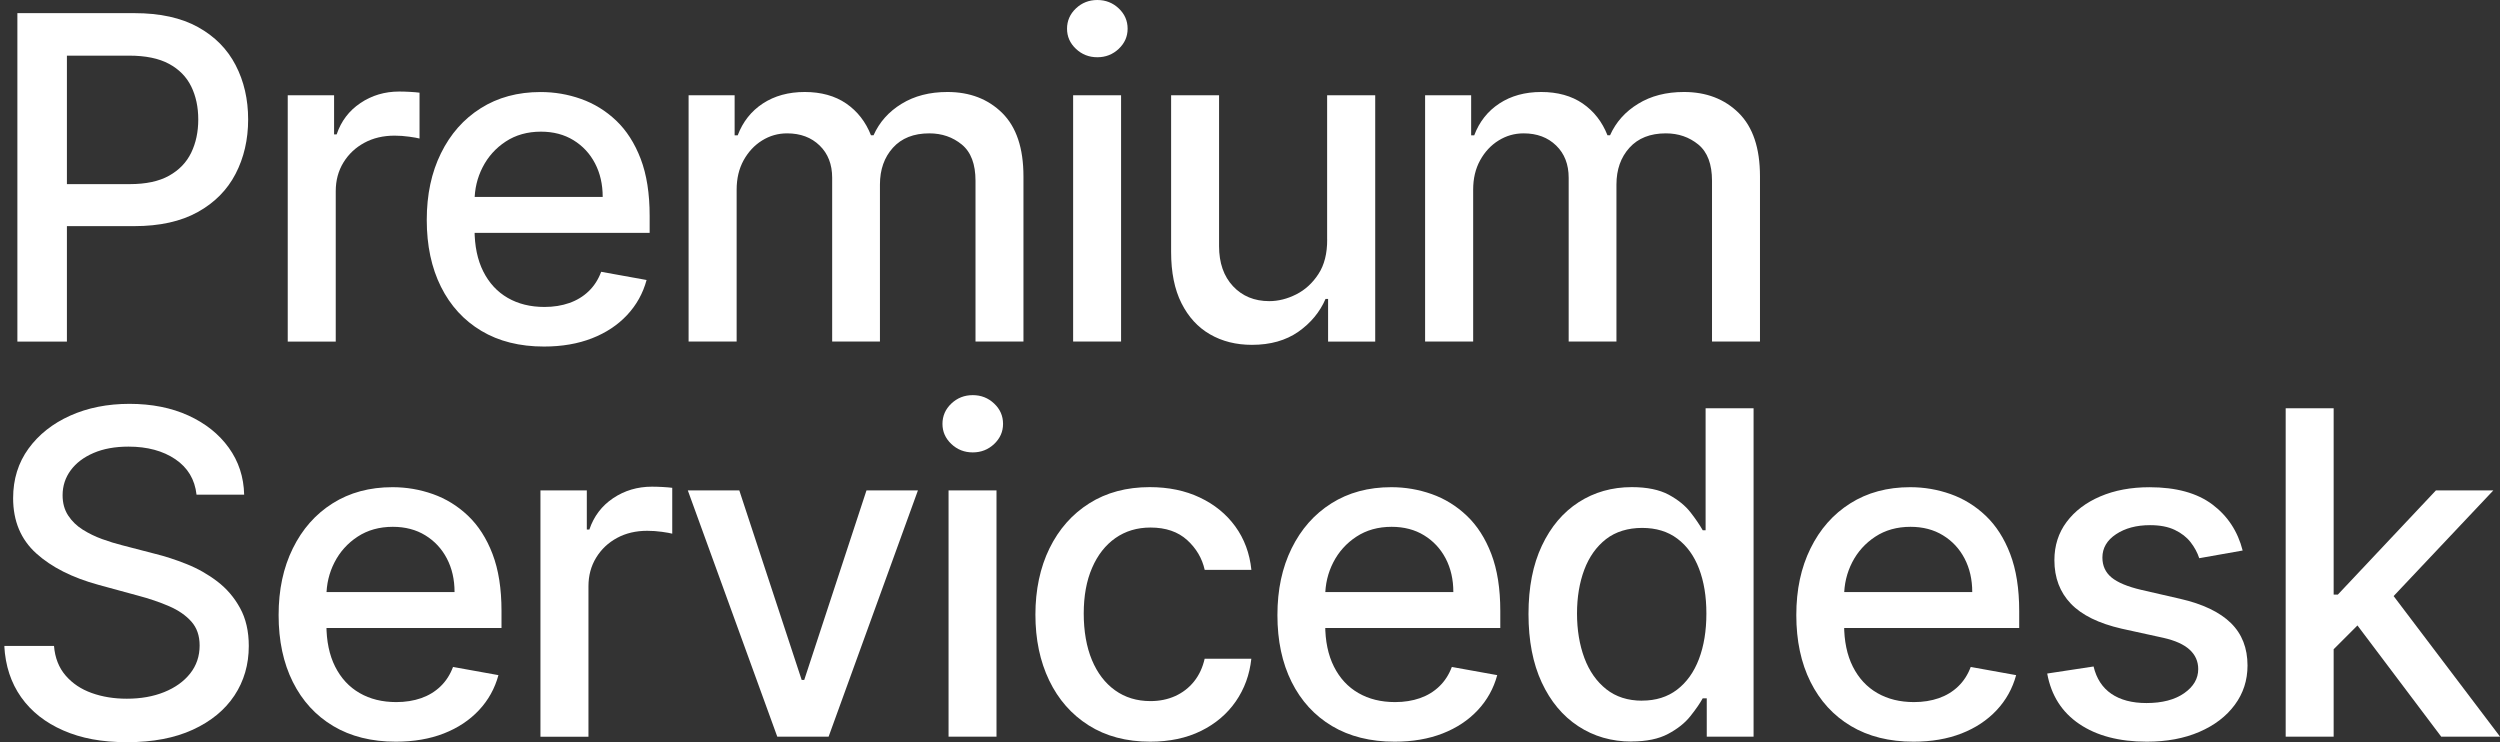 <svg xmlns="http://www.w3.org/2000/svg" width="128" height="38" viewBox="0 0 128 38" fill="none"><rect x="0" y="0" width="128" height="38" fill="#333333" stroke="none"/><g clip-path="url(#clip0_63_602)"><path d="M0.89 17.49V0.673H6.884C8.192 0.673 9.277 0.912 10.137 1.387C10.997 1.863 11.639 2.514 12.065 3.337C12.492 4.159 12.705 5.087 12.705 6.116C12.705 7.145 12.489 8.08 12.06 8.904C11.632 9.729 10.985 10.381 10.123 10.859C9.26 11.337 8.178 11.578 6.875 11.578H2.753V9.427H6.645C7.472 9.427 8.143 9.284 8.656 8.996C9.171 8.708 9.549 8.316 9.79 7.817C10.031 7.318 10.151 6.753 10.151 6.118C10.151 5.483 10.031 4.919 9.79 4.426C9.549 3.934 9.169 3.548 8.653 3.269C8.136 2.99 7.456 2.849 6.612 2.849H3.426V17.49H0.89Z" fill="white"></path><path d="M14.732 17.49V4.876H17.105V6.88H17.237C17.466 6.2 17.874 5.666 18.455 5.275C19.039 4.883 19.699 4.687 20.438 4.687C20.59 4.687 20.773 4.691 20.983 4.703C21.194 4.715 21.361 4.729 21.48 4.745V7.093C21.382 7.065 21.206 7.034 20.955 6.999C20.705 6.964 20.452 6.945 20.201 6.945C19.62 6.945 19.104 7.067 18.654 7.311C18.202 7.555 17.846 7.892 17.583 8.321C17.321 8.75 17.19 9.239 17.19 9.788V17.49H14.734H14.732Z" fill="white"></path><path d="M27.851 17.743C26.61 17.743 25.541 17.476 24.646 16.941C23.751 16.407 23.062 15.655 22.577 14.683C22.092 13.71 21.85 12.571 21.85 11.264C21.85 9.956 22.092 8.834 22.577 7.847C23.062 6.861 23.739 6.092 24.613 5.542C25.487 4.989 26.509 4.712 27.68 4.712C28.393 4.712 29.082 4.829 29.749 5.066C30.417 5.303 31.017 5.671 31.547 6.174C32.076 6.678 32.496 7.33 32.803 8.133C33.11 8.937 33.262 9.907 33.262 11.053V11.922H23.238V10.083H30.858C30.858 9.436 30.727 8.864 30.464 8.363C30.202 7.861 29.834 7.468 29.36 7.177C28.887 6.887 28.332 6.741 27.697 6.741C27.008 6.741 26.406 6.91 25.895 7.245C25.384 7.58 24.988 8.021 24.712 8.56C24.435 9.099 24.297 9.682 24.297 10.312V11.749C24.297 12.592 24.447 13.309 24.744 13.9C25.042 14.49 25.459 14.943 25.996 15.252C26.532 15.561 27.158 15.716 27.875 15.716C28.341 15.716 28.765 15.648 29.147 15.514C29.529 15.381 29.862 15.179 30.141 14.91C30.42 14.643 30.633 14.31 30.78 13.916L33.105 14.336C32.92 15.02 32.587 15.617 32.107 16.131C31.626 16.644 31.029 17.04 30.309 17.321C29.59 17.602 28.77 17.743 27.851 17.743Z" fill="white"></path><path d="M35.256 17.49V4.876H37.613V6.929H37.77C38.033 6.233 38.464 5.689 39.059 5.298C39.657 4.907 40.369 4.71 41.203 4.71C42.037 4.71 42.754 4.907 43.326 5.3C43.898 5.694 44.322 6.235 44.594 6.927H44.725C45.025 6.254 45.505 5.715 46.161 5.315C46.817 4.911 47.6 4.71 48.509 4.71C49.653 4.71 50.588 5.068 51.314 5.785C52.038 6.503 52.401 7.583 52.401 9.029V17.485H49.946V9.258C49.946 8.405 49.714 7.787 49.247 7.402C48.781 7.02 48.226 6.828 47.581 6.828C46.782 6.828 46.161 7.074 45.718 7.564C45.276 8.054 45.053 8.682 45.053 9.448V17.485H42.607V9.101C42.607 8.417 42.393 7.866 41.967 7.452C41.541 7.037 40.985 6.828 40.301 6.828C39.835 6.828 39.408 6.95 39.017 7.194C38.626 7.437 38.312 7.775 38.072 8.208C37.834 8.642 37.716 9.141 37.716 9.71V17.485H35.261L35.256 17.49Z" fill="white"></path><path d="M56.183 2.931C55.757 2.931 55.391 2.788 55.087 2.5C54.782 2.212 54.632 1.87 54.632 1.469C54.632 1.069 54.784 0.717 55.087 0.431C55.391 0.143 55.757 0 56.183 0C56.61 0 56.975 0.143 57.28 0.431C57.584 0.719 57.734 1.064 57.734 1.469C57.734 1.875 57.582 2.212 57.28 2.5C56.975 2.788 56.61 2.931 56.183 2.931ZM54.944 17.49V4.876H57.399V17.488H54.944V17.49Z" fill="white"></path><path d="M67.949 12.26V4.879H70.411V17.49H67.998V15.306H67.867C67.576 15.978 67.112 16.538 66.475 16.986C65.837 17.431 65.045 17.656 64.099 17.656C63.288 17.656 62.573 17.476 61.952 17.117C61.331 16.759 60.844 16.227 60.49 15.521C60.136 14.816 59.961 13.942 59.961 12.902V4.876H62.416V12.602C62.416 13.462 62.655 14.146 63.131 14.655C63.607 15.163 64.225 15.418 64.987 15.418C65.446 15.418 65.905 15.304 66.362 15.074C66.819 14.844 67.199 14.498 67.503 14.031C67.808 13.565 67.956 12.974 67.951 12.257L67.949 12.26Z" fill="white"></path><path d="M72.965 17.49V4.876H75.323V6.929H75.48C75.742 6.233 76.173 5.689 76.769 5.298C77.366 4.907 78.078 4.71 78.912 4.71C79.747 4.71 80.464 4.907 81.035 5.3C81.607 5.694 82.031 6.235 82.303 6.927H82.434C82.734 6.254 83.215 5.715 83.871 5.315C84.527 4.911 85.309 4.71 86.219 4.71C87.362 4.71 88.297 5.068 89.023 5.785C89.748 6.503 90.111 7.583 90.111 9.029V17.485H87.655V9.258C87.655 8.405 87.423 7.787 86.957 7.402C86.49 7.02 85.935 6.828 85.291 6.828C84.492 6.828 83.871 7.074 83.428 7.564C82.985 8.054 82.762 8.682 82.762 9.448V17.485H80.316V9.101C80.316 8.417 80.103 7.866 79.676 7.452C79.25 7.037 78.695 6.828 78.01 6.828C77.544 6.828 77.118 6.95 76.726 7.194C76.335 7.437 76.021 7.775 75.782 8.208C75.543 8.642 75.426 9.141 75.426 9.71V17.485H72.97L72.965 17.49Z" fill="white"></path><path d="M10.062 25.323C9.975 24.545 9.612 23.943 8.977 23.512C8.342 23.083 7.543 22.867 6.58 22.867C5.891 22.867 5.293 22.975 4.789 23.193C4.286 23.409 3.897 23.704 3.62 24.079C3.344 24.454 3.205 24.88 3.205 25.356C3.205 25.757 3.299 26.101 3.489 26.392C3.679 26.682 3.927 26.924 4.236 27.118C4.546 27.312 4.878 27.474 5.235 27.603C5.591 27.732 5.933 27.837 6.261 27.919L7.904 28.346C8.44 28.477 8.991 28.655 9.553 28.88C10.118 29.105 10.64 29.4 11.121 29.766C11.604 30.134 11.992 30.586 12.29 31.13C12.588 31.671 12.738 32.32 12.738 33.075C12.738 34.026 12.492 34.872 12.002 35.612C11.512 36.35 10.802 36.934 9.874 37.36C8.946 37.787 7.826 38 6.512 38C5.197 38 4.164 37.801 3.243 37.4C2.322 36.999 1.603 36.432 1.082 35.697C0.562 34.961 0.274 34.087 0.22 33.072H2.765C2.814 33.679 3.013 34.185 3.36 34.588C3.707 34.991 4.154 35.289 4.698 35.483C5.242 35.678 5.842 35.774 6.493 35.774C7.21 35.774 7.85 35.661 8.41 35.434C8.97 35.207 9.413 34.891 9.736 34.483C10.059 34.075 10.221 33.597 10.221 33.049C10.221 32.55 10.08 32.142 9.799 31.826C9.518 31.509 9.136 31.244 8.658 31.038C8.18 30.83 7.639 30.647 7.037 30.488L5.05 29.946C3.702 29.578 2.636 29.04 1.851 28.329C1.066 27.617 0.672 26.677 0.672 25.506C0.672 24.536 0.935 23.692 1.46 22.968C1.985 22.247 2.697 21.684 3.594 21.281C4.492 20.878 5.504 20.677 6.631 20.677C7.758 20.677 8.775 20.876 9.649 21.276C10.523 21.677 11.21 22.225 11.714 22.924C12.217 23.622 12.48 24.421 12.501 25.326H10.055L10.062 25.323Z" fill="white"></path><path d="M20.266 37.974C19.024 37.974 17.956 37.707 17.061 37.173C16.166 36.639 15.477 35.886 14.992 34.914C14.507 33.942 14.265 32.803 14.265 31.495C14.265 30.188 14.507 29.065 14.992 28.079C15.477 27.092 16.154 26.324 17.028 25.773C17.902 25.22 18.924 24.944 20.095 24.944C20.808 24.944 21.497 25.061 22.164 25.297C22.832 25.534 23.432 25.902 23.962 26.406C24.491 26.91 24.911 27.561 25.218 28.365C25.525 29.168 25.677 30.139 25.677 31.284V32.154H15.653V30.314H23.273C23.273 29.668 23.142 29.096 22.879 28.594C22.617 28.093 22.249 27.699 21.776 27.409C21.302 27.118 20.747 26.973 20.112 26.973C19.423 26.973 18.821 27.142 18.31 27.477C17.799 27.812 17.403 28.252 17.127 28.791C16.85 29.33 16.712 29.914 16.712 30.544V31.98C16.712 32.824 16.862 33.541 17.159 34.131C17.457 34.722 17.874 35.174 18.411 35.483C18.947 35.793 19.573 35.947 20.29 35.947C20.756 35.947 21.18 35.879 21.562 35.746C21.944 35.612 22.277 35.411 22.556 35.141C22.835 34.874 23.048 34.541 23.195 34.148L25.52 34.567C25.335 35.251 25.002 35.849 24.522 36.362C24.041 36.875 23.444 37.271 22.724 37.553C22.005 37.834 21.185 37.974 20.266 37.974Z" fill="white"></path><path d="M27.671 37.719V25.108H30.045V27.111H30.176C30.405 26.431 30.813 25.897 31.394 25.506C31.978 25.115 32.639 24.918 33.377 24.918C33.529 24.918 33.712 24.922 33.923 24.934C34.134 24.946 34.3 24.96 34.419 24.976V27.324C34.321 27.296 34.145 27.266 33.895 27.23C33.644 27.195 33.391 27.177 33.14 27.177C32.559 27.177 32.043 27.298 31.593 27.542C31.141 27.786 30.785 28.123 30.523 28.552C30.26 28.981 30.129 29.471 30.129 30.019V37.721H27.673L27.671 37.719Z" fill="white"></path><path d="M46.998 25.108L42.424 37.719H39.797L35.216 25.108H37.852L41.046 34.813H41.177L44.364 25.108H47H46.998Z" fill="white"></path><path d="M49.805 23.163C49.379 23.163 49.013 23.02 48.708 22.732C48.404 22.443 48.254 22.101 48.254 21.701C48.254 21.3 48.406 20.948 48.708 20.663C49.013 20.374 49.379 20.231 49.805 20.231C50.231 20.231 50.597 20.374 50.902 20.663C51.206 20.951 51.356 21.295 51.356 21.701C51.356 22.106 51.204 22.443 50.902 22.732C50.597 23.02 50.231 23.163 49.805 23.163ZM48.566 37.719V25.108H51.021V37.719H48.566Z" fill="white"></path><path d="M58.892 37.974C57.671 37.974 56.621 37.695 55.743 37.14C54.864 36.585 54.189 35.816 53.718 34.837C53.247 33.857 53.013 32.735 53.013 31.469C53.013 30.204 53.254 29.056 53.735 28.074C54.217 27.092 54.895 26.324 55.771 25.771C56.647 25.218 57.678 24.941 58.866 24.941C59.825 24.941 60.678 25.117 61.427 25.471C62.177 25.825 62.784 26.317 63.246 26.952C63.707 27.587 63.984 28.329 64.071 29.178H61.681C61.549 28.587 61.249 28.076 60.781 27.65C60.312 27.224 59.686 27.01 58.904 27.01C58.219 27.01 57.622 27.191 57.109 27.549C56.598 27.908 56.2 28.416 55.914 29.077C55.628 29.735 55.487 30.516 55.487 31.413C55.487 32.311 55.628 33.126 55.907 33.794C56.186 34.462 56.582 34.98 57.093 35.345C57.603 35.711 58.208 35.896 58.904 35.896C59.37 35.896 59.792 35.809 60.171 35.638C60.551 35.465 60.872 35.218 61.132 34.895C61.392 34.572 61.575 34.183 61.678 33.728H64.068C63.981 34.544 63.714 35.272 63.272 35.912C62.829 36.552 62.236 37.056 61.493 37.423C60.75 37.789 59.883 37.974 58.885 37.974H58.892Z" fill="white"></path><path d="M71.405 37.974C70.163 37.974 69.094 37.707 68.199 37.173C67.304 36.639 66.615 35.886 66.13 34.914C65.645 33.942 65.404 32.803 65.404 31.495C65.404 30.188 65.645 29.065 66.13 28.079C66.615 27.092 67.293 26.324 68.166 25.773C69.04 25.22 70.062 24.944 71.234 24.944C71.946 24.944 72.635 25.061 73.303 25.297C73.971 25.534 74.57 25.902 75.1 26.406C75.63 26.91 76.049 27.561 76.356 28.365C76.663 29.168 76.815 30.139 76.815 31.284V32.154H66.791V30.314H74.411C74.411 29.668 74.28 29.096 74.018 28.594C73.755 28.093 73.387 27.699 72.914 27.409C72.441 27.118 71.885 26.973 71.25 26.973C70.561 26.973 69.959 27.142 69.448 27.477C68.937 27.812 68.541 28.252 68.265 28.791C67.988 29.33 67.85 29.914 67.85 30.544V31.98C67.85 32.824 68 33.541 68.298 34.131C68.595 34.722 69.012 35.174 69.549 35.483C70.086 35.793 70.711 35.947 71.428 35.947C71.895 35.947 72.319 35.879 72.701 35.746C73.083 35.612 73.415 35.411 73.694 35.141C73.973 34.874 74.186 34.541 74.334 34.148L76.658 34.567C76.473 35.251 76.141 35.849 75.66 36.362C75.18 36.875 74.582 37.271 73.863 37.553C73.144 37.834 72.323 37.974 71.405 37.974Z" fill="white"></path><path d="M83.531 37.967C82.514 37.967 81.605 37.705 80.808 37.182C80.011 36.66 79.388 35.912 78.936 34.94C78.484 33.967 78.259 32.8 78.259 31.437C78.259 30.073 78.486 28.908 78.945 27.938C79.402 26.968 80.03 26.228 80.829 25.712C81.628 25.199 82.535 24.941 83.547 24.941C84.33 24.941 84.96 25.073 85.441 25.33C85.919 25.59 86.291 25.893 86.558 26.237C86.826 26.582 87.029 26.886 87.179 27.149H87.327V20.902H89.783V37.717H87.386V35.753H87.179C87.032 36.022 86.819 36.327 86.542 36.674C86.266 37.021 85.886 37.321 85.406 37.576C84.923 37.834 84.3 37.963 83.533 37.963L83.531 37.967ZM84.072 35.872C84.778 35.872 85.377 35.685 85.867 35.31C86.357 34.935 86.73 34.415 86.985 33.745C87.24 33.075 87.367 32.299 87.367 31.413C87.367 30.528 87.24 29.771 86.99 29.115C86.739 28.459 86.369 27.945 85.881 27.58C85.394 27.212 84.792 27.029 84.075 27.029C83.358 27.029 82.72 27.221 82.228 27.603C81.736 27.988 81.364 28.51 81.115 29.171C80.867 29.834 80.743 30.581 80.743 31.413C80.743 32.245 80.869 33.014 81.12 33.689C81.371 34.361 81.746 34.895 82.24 35.287C82.734 35.678 83.346 35.875 84.075 35.875L84.072 35.872Z" fill="white"></path><path d="M97.972 37.974C96.73 37.974 95.662 37.707 94.767 37.173C93.872 36.639 93.183 35.886 92.698 34.914C92.213 33.942 91.971 32.803 91.971 31.495C91.971 30.188 92.213 29.065 92.698 28.079C93.183 27.092 93.86 26.324 94.734 25.773C95.608 25.22 96.63 24.944 97.801 24.944C98.514 24.944 99.203 25.061 99.87 25.297C100.538 25.534 101.138 25.902 101.668 26.406C102.197 26.91 102.617 27.561 102.923 28.365C103.23 29.168 103.383 30.139 103.383 31.284V32.154H93.359V30.314H100.979C100.979 29.668 100.847 29.096 100.585 28.594C100.323 28.093 99.955 27.699 99.481 27.409C99.008 27.118 98.453 26.973 97.818 26.973C97.129 26.973 96.526 27.142 96.016 27.477C95.505 27.812 95.109 28.252 94.832 28.791C94.556 29.33 94.418 29.914 94.418 30.544V31.98C94.418 32.824 94.568 33.541 94.865 34.131C95.163 34.722 95.58 35.174 96.116 35.483C96.653 35.793 97.279 35.947 97.996 35.947C98.462 35.947 98.886 35.879 99.268 35.746C99.65 35.612 99.983 35.411 100.262 35.141C100.54 34.874 100.754 34.541 100.901 34.148L103.226 34.567C103.041 35.251 102.708 35.849 102.228 36.362C101.747 36.875 101.15 37.271 100.43 37.553C99.711 37.834 98.891 37.974 97.972 37.974Z" fill="white"></path><path d="M114.827 28.186L112.601 28.58C112.507 28.294 112.362 28.025 112.163 27.767C111.964 27.509 111.694 27.298 111.354 27.134C111.015 26.97 110.591 26.888 110.082 26.888C109.386 26.888 108.807 27.043 108.341 27.352C107.875 27.662 107.643 28.06 107.643 28.547C107.643 28.969 107.8 29.309 108.111 29.567C108.423 29.824 108.927 30.035 109.623 30.199L111.626 30.659C112.786 30.926 113.651 31.34 114.22 31.898C114.79 32.456 115.073 33.182 115.073 34.075C115.073 34.83 114.855 35.502 114.419 36.09C113.984 36.678 113.379 37.14 112.606 37.473C111.83 37.808 110.935 37.974 109.916 37.974C108.503 37.974 107.352 37.672 106.459 37.067C105.567 36.463 105.021 35.603 104.817 34.485L107.191 34.124C107.338 34.743 107.643 35.209 108.102 35.523C108.561 35.837 109.161 35.996 109.899 35.996C110.703 35.996 111.347 35.828 111.828 35.493C112.31 35.155 112.549 34.745 112.549 34.258C112.549 33.864 112.402 33.531 112.109 33.264C111.816 32.995 111.368 32.793 110.766 32.657L108.632 32.189C107.455 31.919 106.586 31.493 106.026 30.907C105.466 30.321 105.185 29.578 105.185 28.681C105.185 27.936 105.393 27.284 105.808 26.727C106.225 26.169 106.799 25.731 107.533 25.417C108.266 25.103 109.107 24.946 110.054 24.946C111.418 24.946 112.489 25.241 113.274 25.829C114.056 26.417 114.574 27.205 114.825 28.189L114.827 28.186Z" fill="white"></path><path d="M117.027 37.719V20.904H119.483V37.719H117.027ZM119.286 33.442L119.27 30.445H119.696L124.72 25.108H127.659L121.927 31.183H121.54L119.282 33.442H119.286ZM124.992 37.719L120.477 31.725L122.168 30.01L128.005 37.719H124.992Z" fill="white"></path></g><defs><clipPath id="clip0_63_602"><rect width="127.78" height="38" fill="white" transform="translate(0.225)"></rect></clipPath></defs></svg>